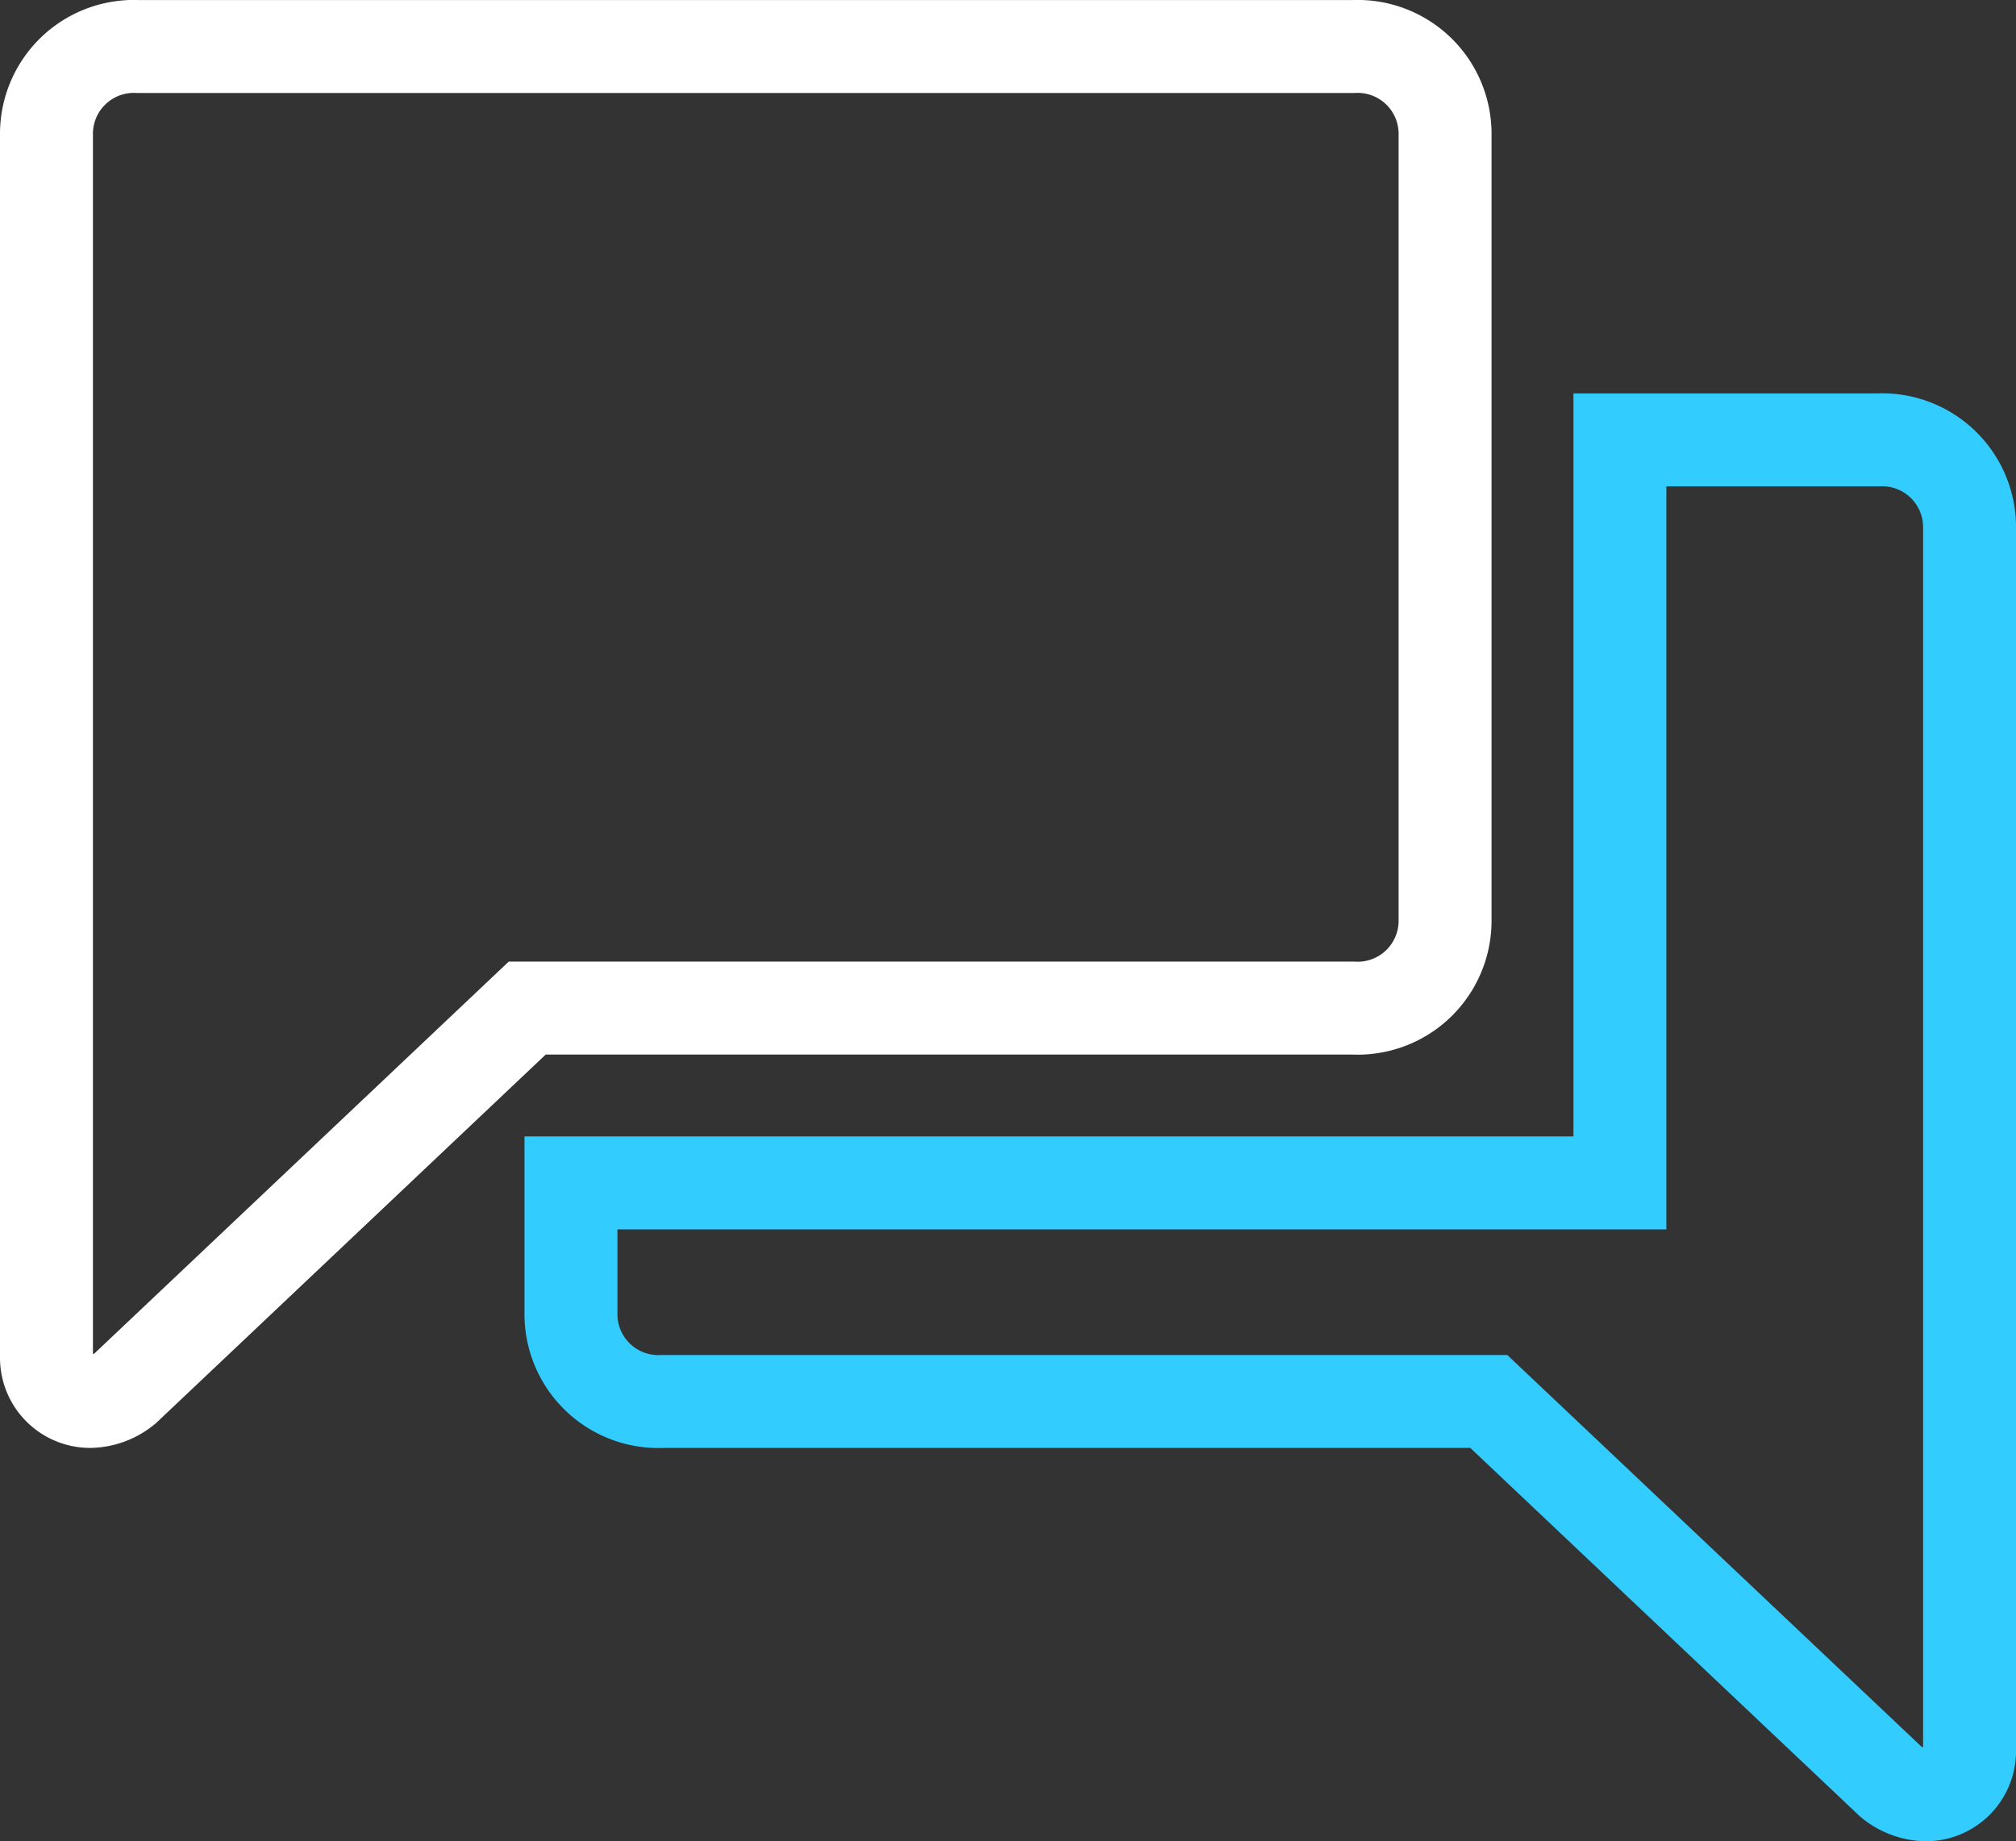 <svg xmlns="http://www.w3.org/2000/svg" width="65.082" height="59.441" viewBox="0 0 65.082 59.441">
  <rect x="0" y="0" width="65.082" height="59.441" fill="#333333" stroke="none"/>
  <g id="Gruppe_804" data-name="Gruppe 804" transform="translate(-346.5 -6414.102)">
    <path id="Pfad_4755" data-name="Pfad 4755" d="M44.188,6H4.963A2.822,2.822,0,0,0,2,8.823V48.33a1.411,1.411,0,0,0,1.411,1.411,1.834,1.834,0,0,0,1.129-.423L17.52,37.042H44.188a2.822,2.822,0,0,0,2.963-2.822V8.823A2.822,2.822,0,0,0,44.188,6Z" transform="translate(346 6409.604)" fill="none" stroke="#fff" stroke-width="3"/>
    <path id="Pfad_4756" data-name="Pfad 4756" d="M56.188,15H47.863V38.987H14V43.22a2.822,2.822,0,0,0,2.963,2.822H43.63L56.611,58.317a1.834,1.834,0,0,0,1.129.423,1.411,1.411,0,0,0,1.411-1.411V17.823A2.822,2.822,0,0,0,56.188,15Z" transform="translate(350.932 6413.303)" fill="none" stroke="#33ccfe" stroke-width="3"/>
  </g>
</svg>

